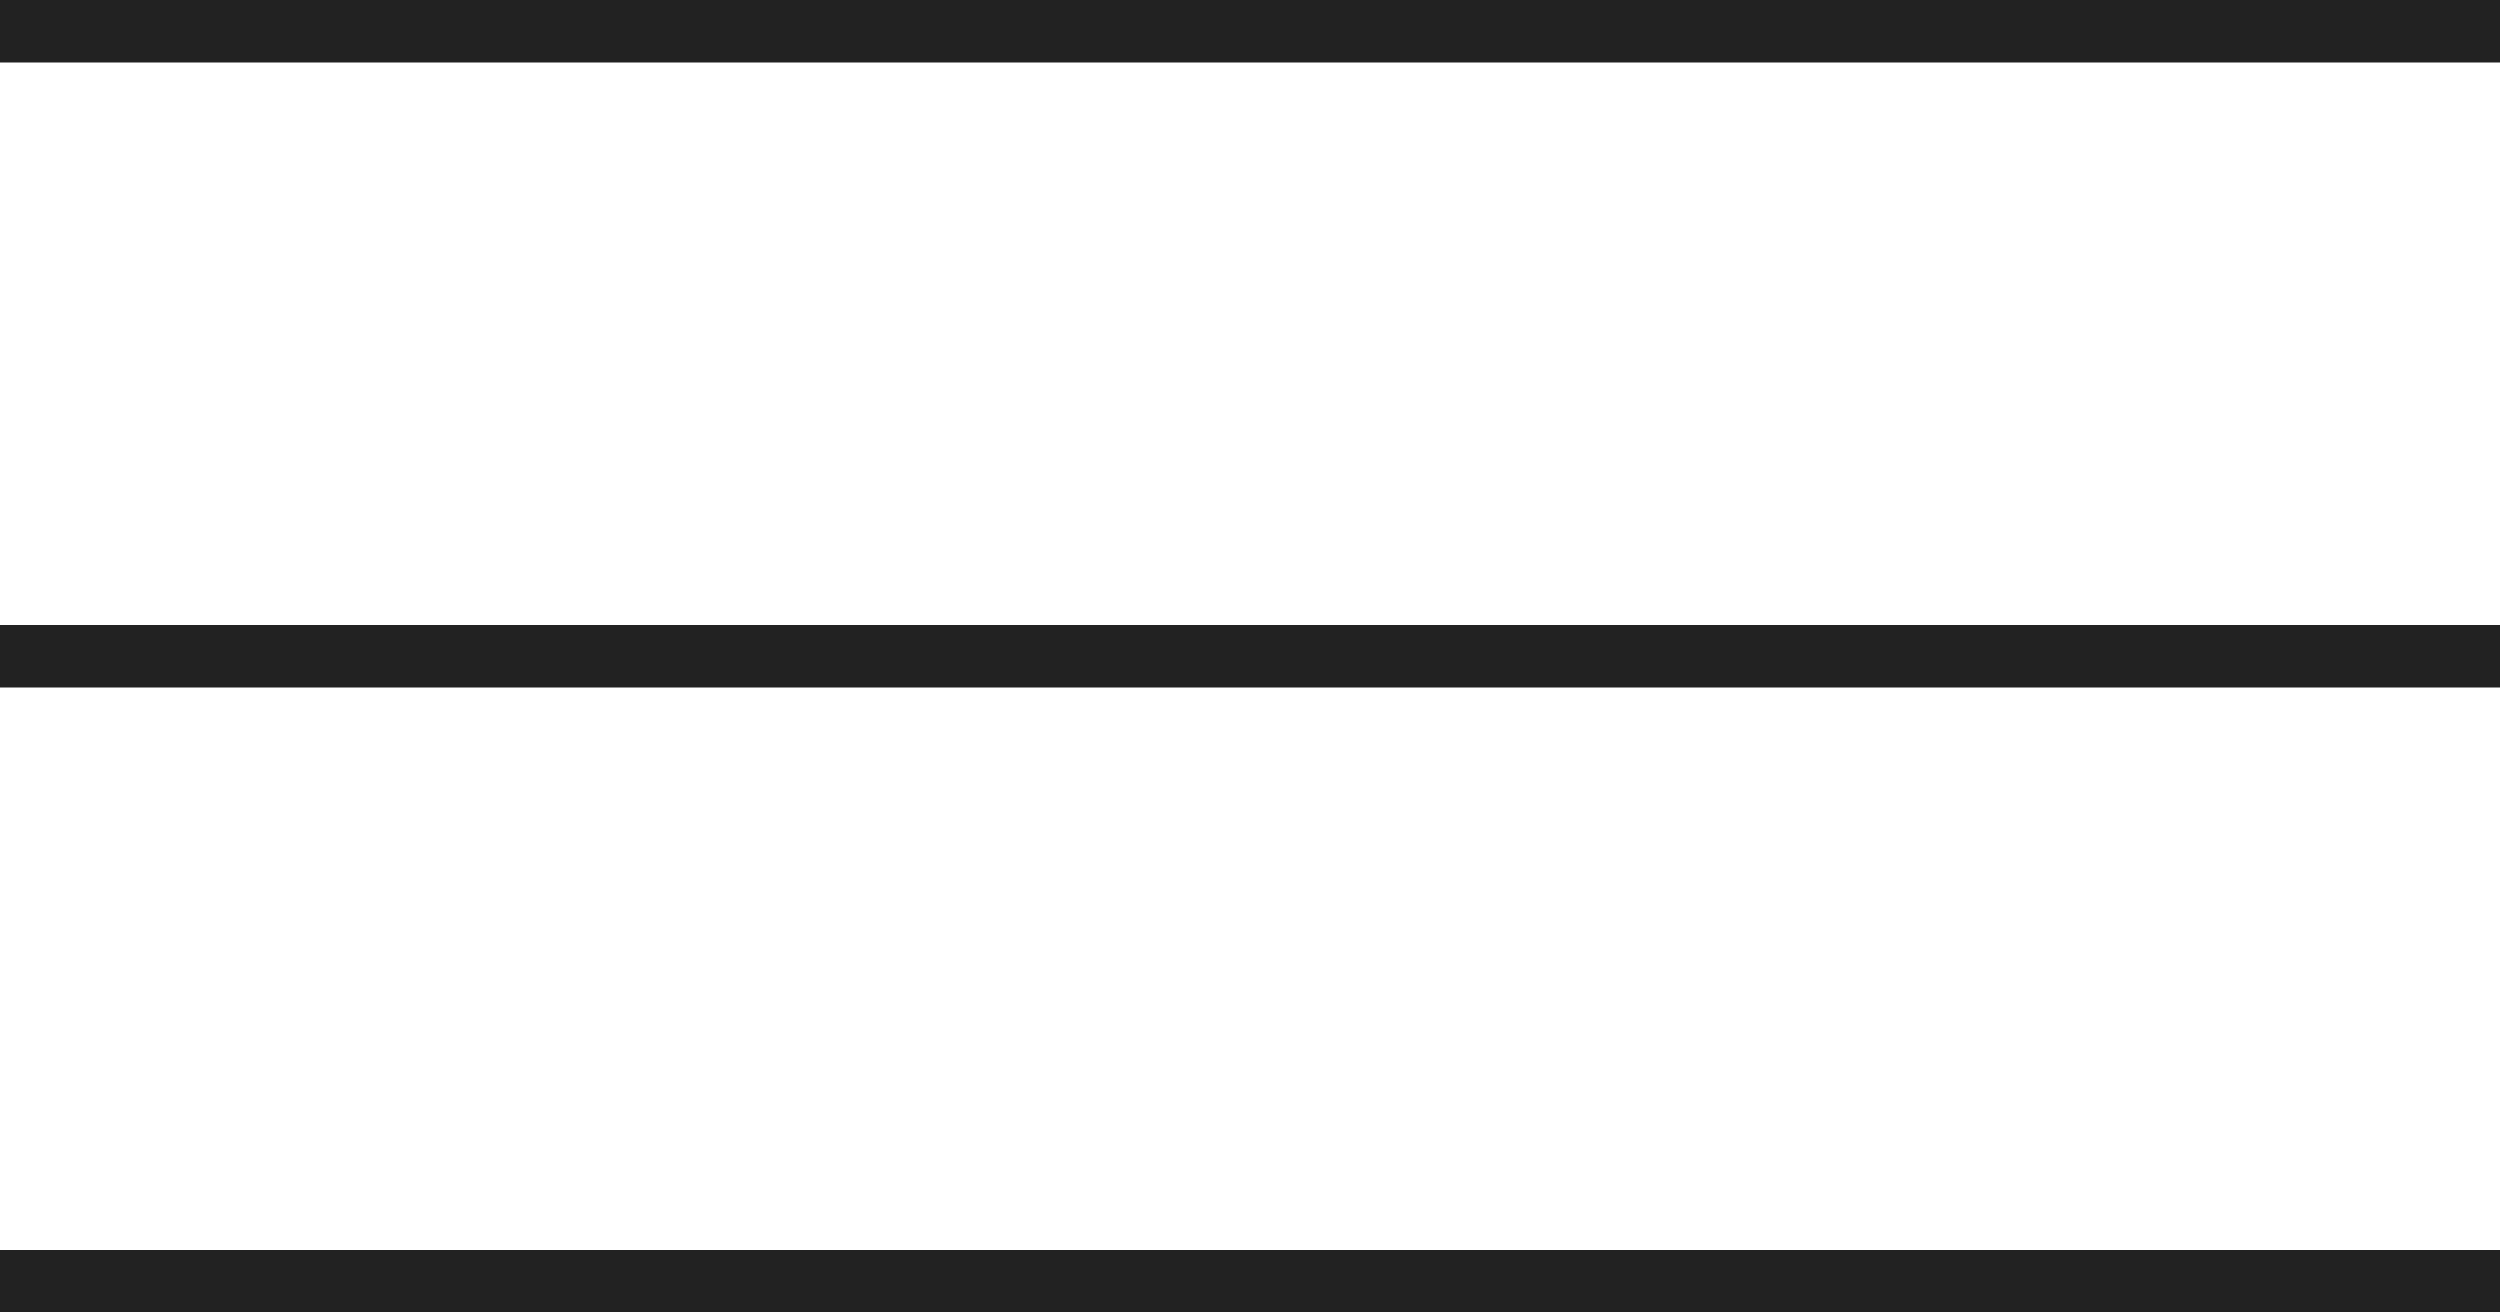 <?xml version="1.0" encoding="UTF-8"?> <svg xmlns="http://www.w3.org/2000/svg" width="40" height="21" viewBox="0 0 40 21" fill="none"><line y1="0.5" x2="40" y2="0.5" stroke="#222222"></line><line y1="10.5" x2="40" y2="10.5" stroke="#222222"></line><line y1="20.5" x2="40" y2="20.5" stroke="#222222"></line></svg> 